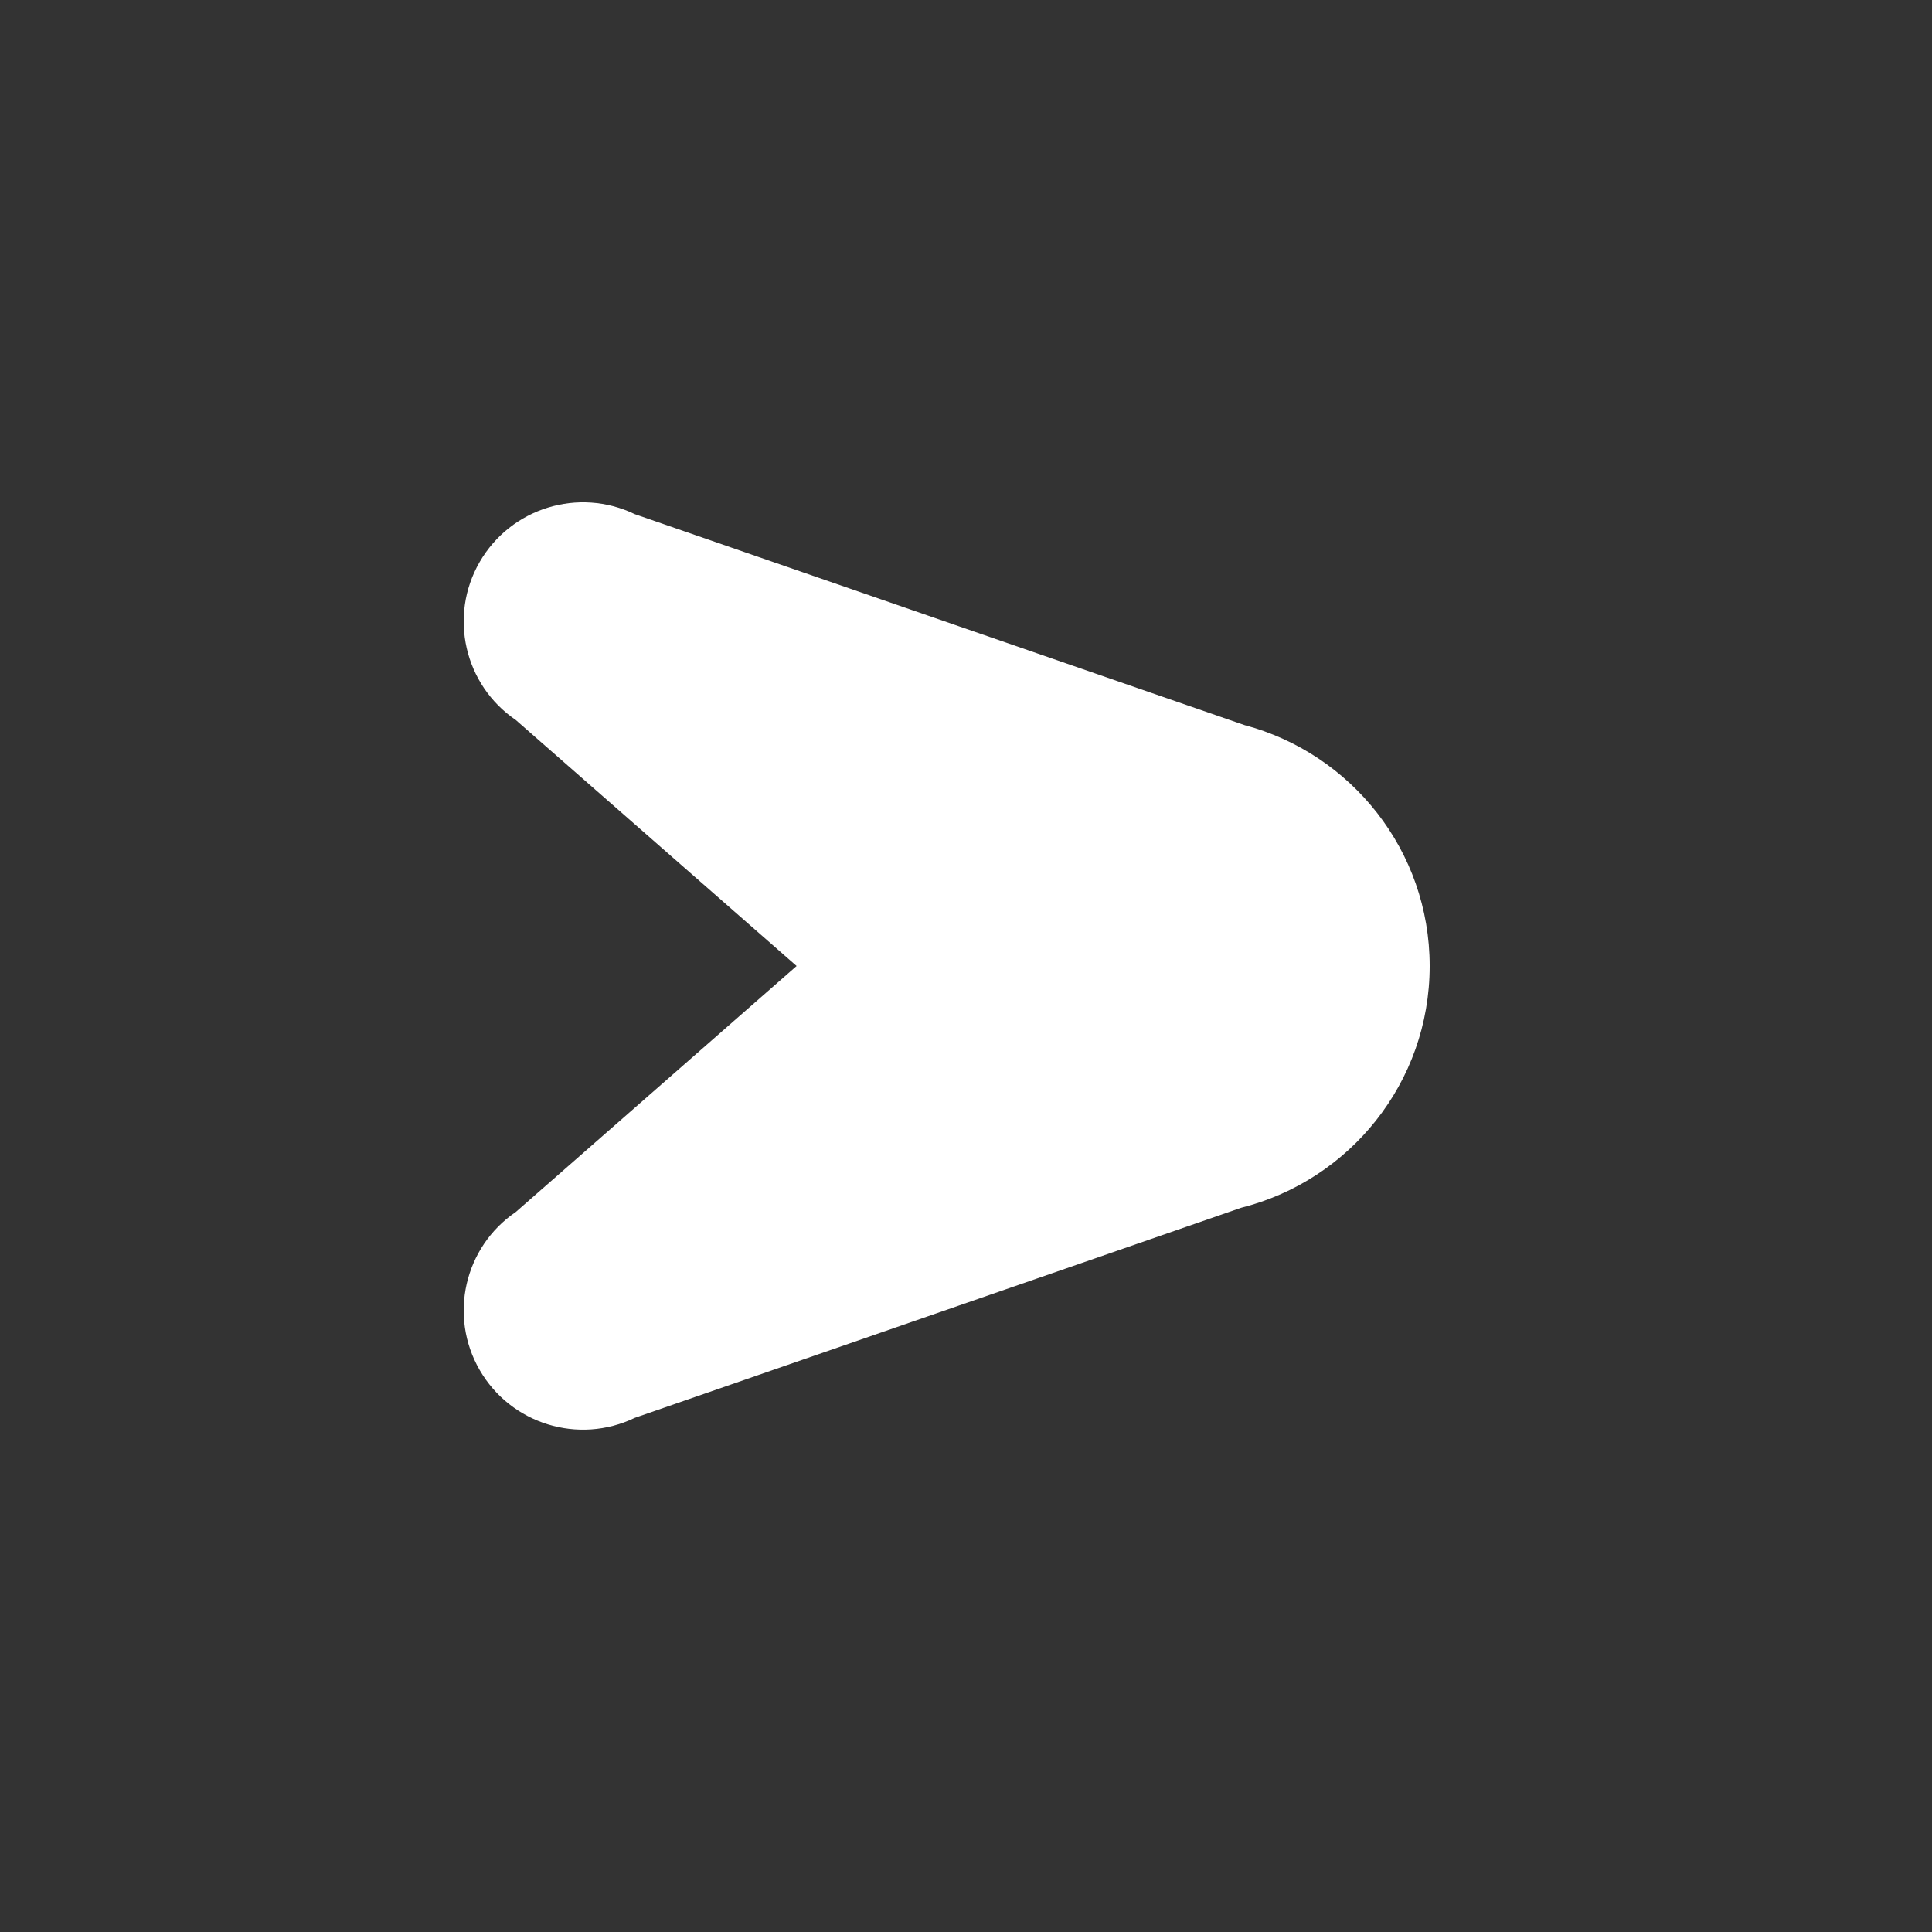 <?xml version="1.0" encoding="UTF-8"?>
<svg width="50px" height="50px" viewBox="0 0 50 50" version="1.1" xmlns="http://www.w3.org/2000/svg" xmlns:xlink="http://www.w3.org/1999/xlink">
    <rect x="0" y="0" width="50" height="50" fill="#333333" stroke="none"/>
    <!-- Generator: Sketch 53.2 (72643) - https://sketchapp.com -->
    <title>icon-talenta-gray</title>
    <desc>Created with Sketch.</desc>
    <g id="Page-1" stroke="none" stroke-width="1" fill="none" fill-rule="evenodd">
        <g id="icon-talenta-gray">
            <rect id="base" fill="rgba(255,255,255,0)" x="0" y="0" width="50" height="50"></rect>
            <path d="M16.428,36.694 L32.121,31.257 C34.924,30.553 37,28.019 37,25 C37,22.013 34.968,19.501 32.209,18.766 L16.428,13.306 C14.972,12.605 13.222,13.145 12.414,14.543 C11.606,15.941 12.014,17.725 13.349,18.634 L20.616,25 L13.349,31.366 C12.014,32.275 11.606,34.059 12.414,35.457 C13.222,36.855 14.972,37.394 16.428,36.694" id="Fill-16" fill="#FFFFFF" opacity="1"></path>
        </g>
    </g>
</svg>